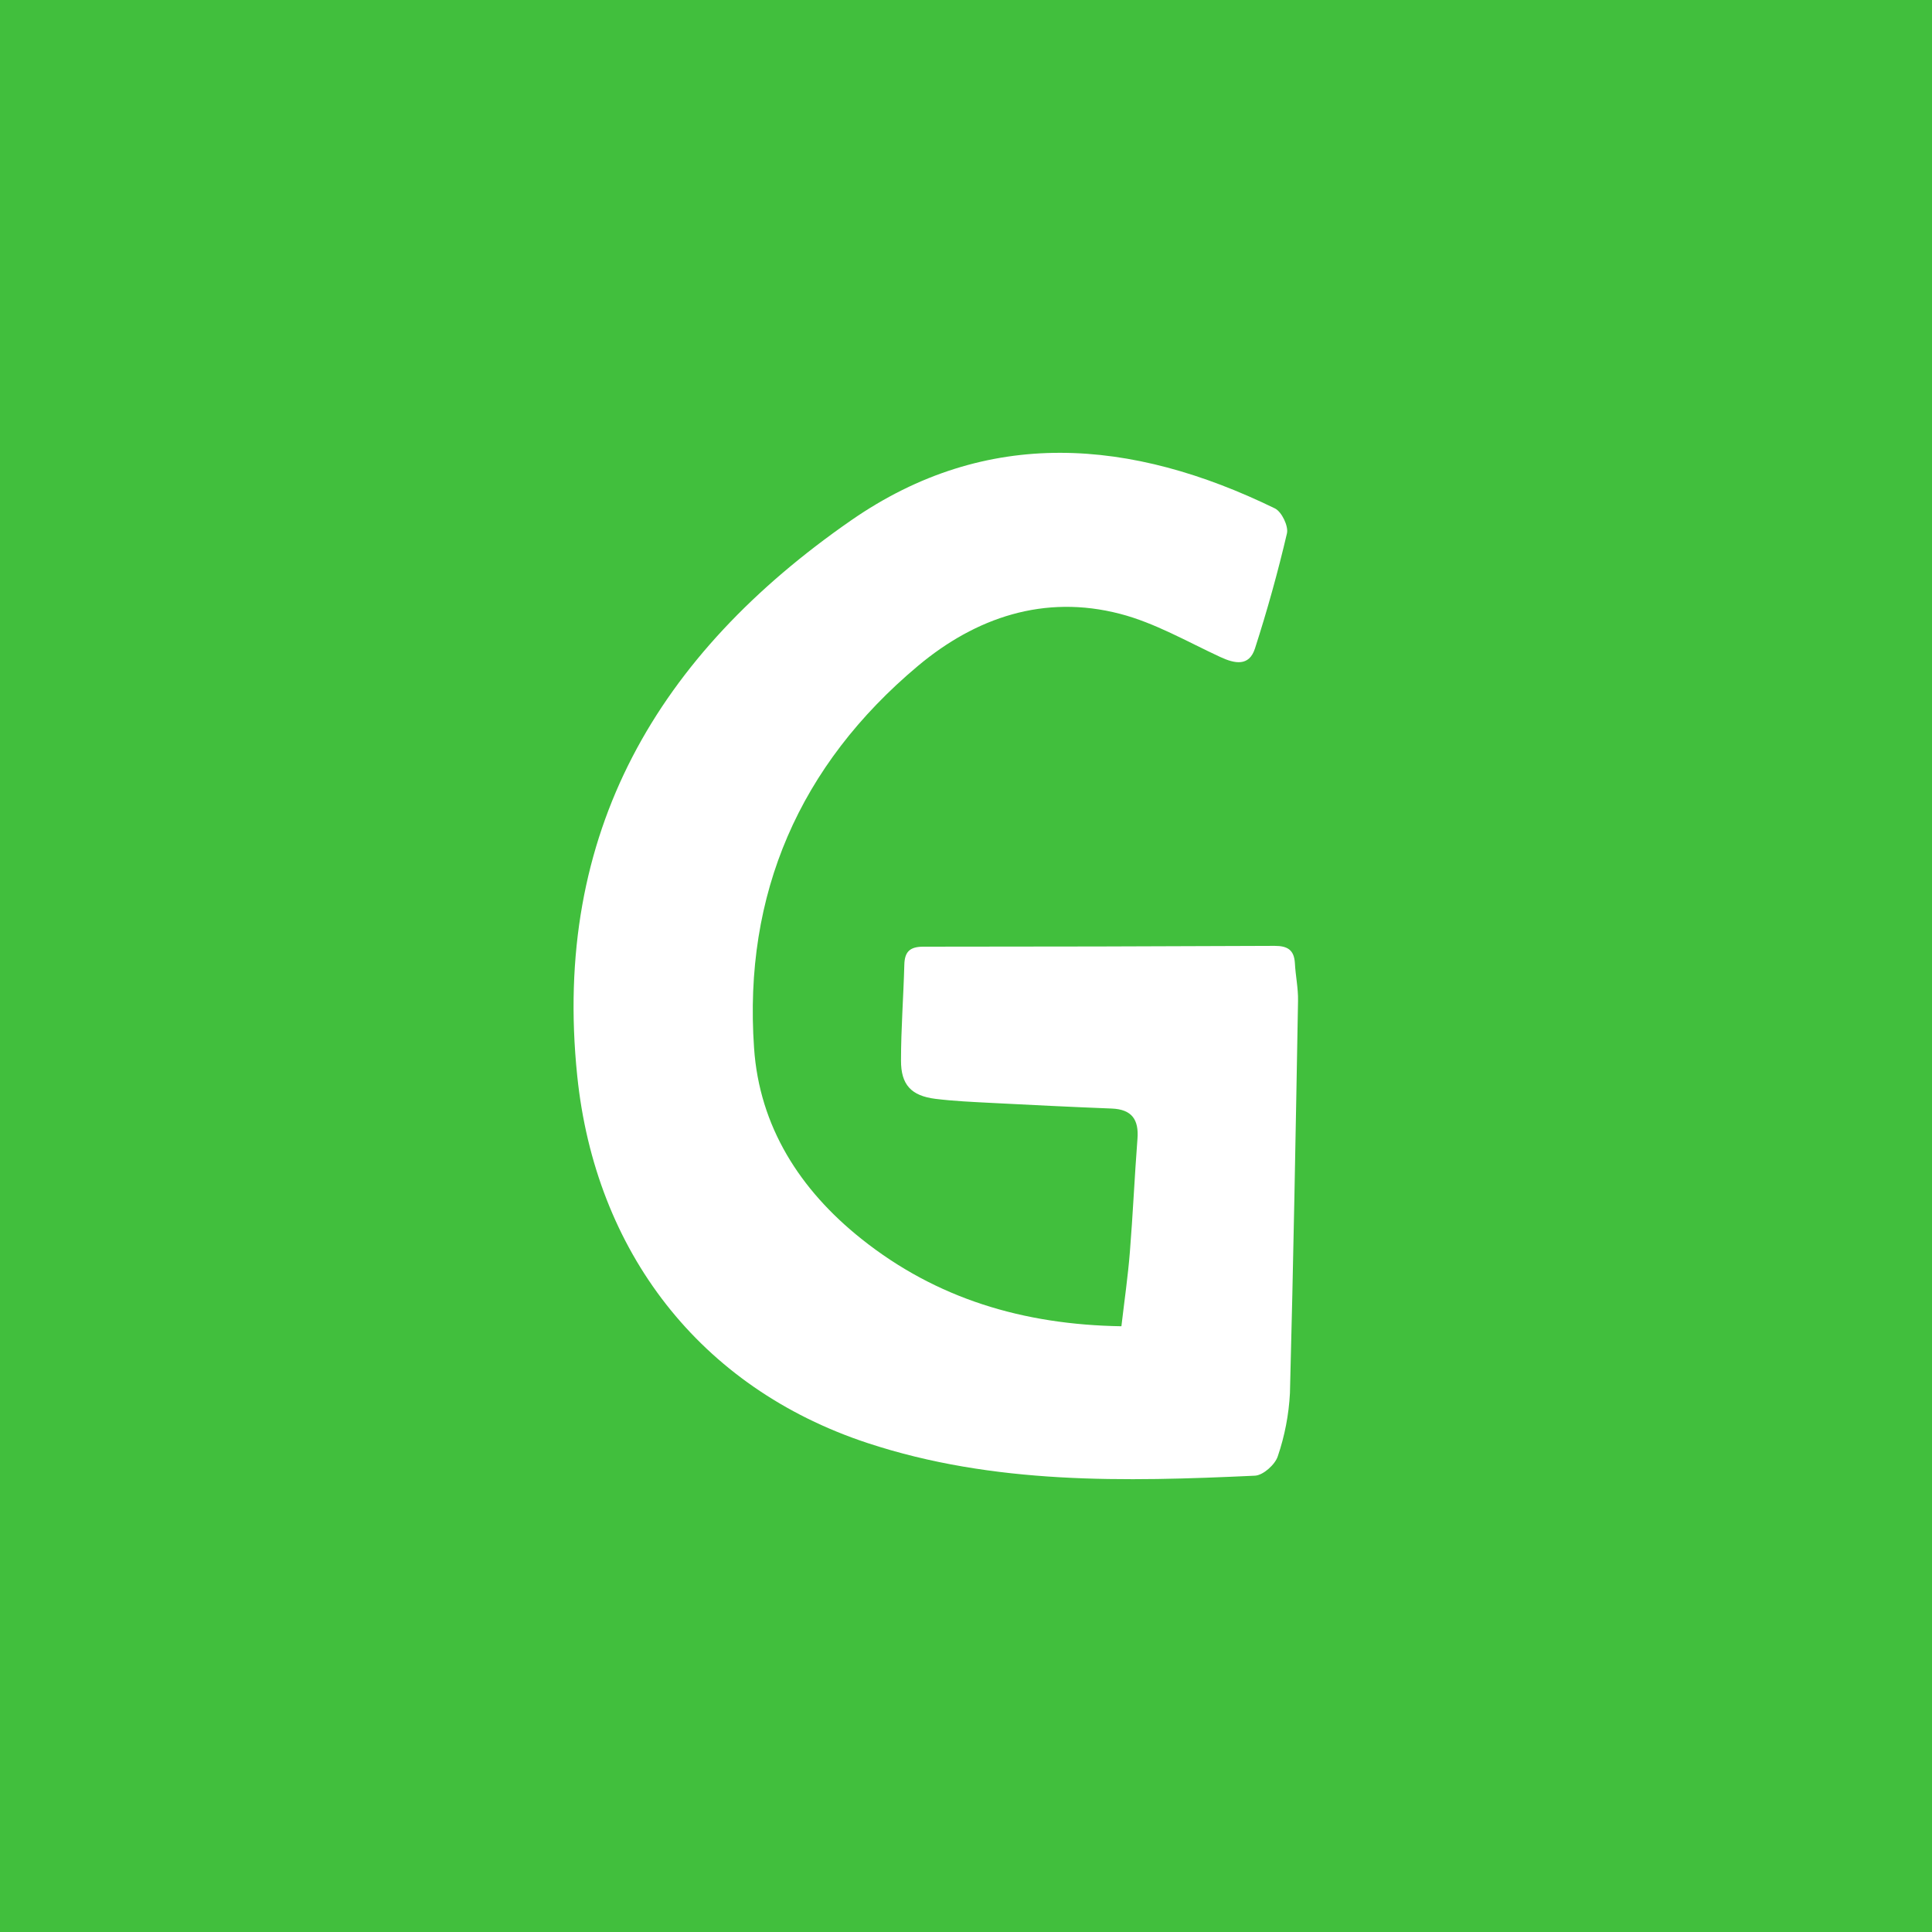 <?xml version="1.0" encoding="UTF-8"?> <svg xmlns="http://www.w3.org/2000/svg" width="64" height="64" viewBox="0 0 64 64" fill="none"> <rect width="64" height="64" fill="#41BF3D"></rect> <path d="M37.148 43.934C37.248 43.079 37.364 42.283 37.428 41.481C37.529 40.23 37.584 38.974 37.68 37.724C37.729 37.088 37.494 36.749 36.828 36.722C35.496 36.67 34.165 36.604 32.832 36.535C32.217 36.503 31.599 36.476 30.988 36.401C30.183 36.3 29.844 35.932 29.847 35.129C29.847 34.071 29.929 33.015 29.957 31.957C29.968 31.524 30.143 31.36 30.589 31.36C34.466 31.36 38.344 31.351 42.223 31.333C42.652 31.333 42.869 31.467 42.895 31.906C42.916 32.322 43.008 32.739 42.999 33.155C42.922 37.487 42.845 41.821 42.731 46.151C42.694 46.863 42.558 47.567 42.328 48.242C42.239 48.517 41.844 48.87 41.573 48.884C37.25 49.084 32.929 49.184 28.737 47.802C23.173 45.966 19.718 41.443 19.121 35.635C18.288 27.565 21.807 21.669 28.189 17.241C32.699 14.111 37.487 14.528 42.235 16.843C42.458 16.954 42.687 17.428 42.632 17.668C42.332 18.952 41.977 20.227 41.572 21.483C41.378 22.082 40.908 21.99 40.417 21.761C39.325 21.255 38.254 20.632 37.102 20.334C34.594 19.682 32.323 20.454 30.407 22.06C26.485 25.349 24.625 29.613 24.979 34.712C25.154 37.315 26.498 39.417 28.536 41.04C31.019 43.02 33.896 43.883 37.15 43.934H37.148Z" fill="white"></path> </svg> 